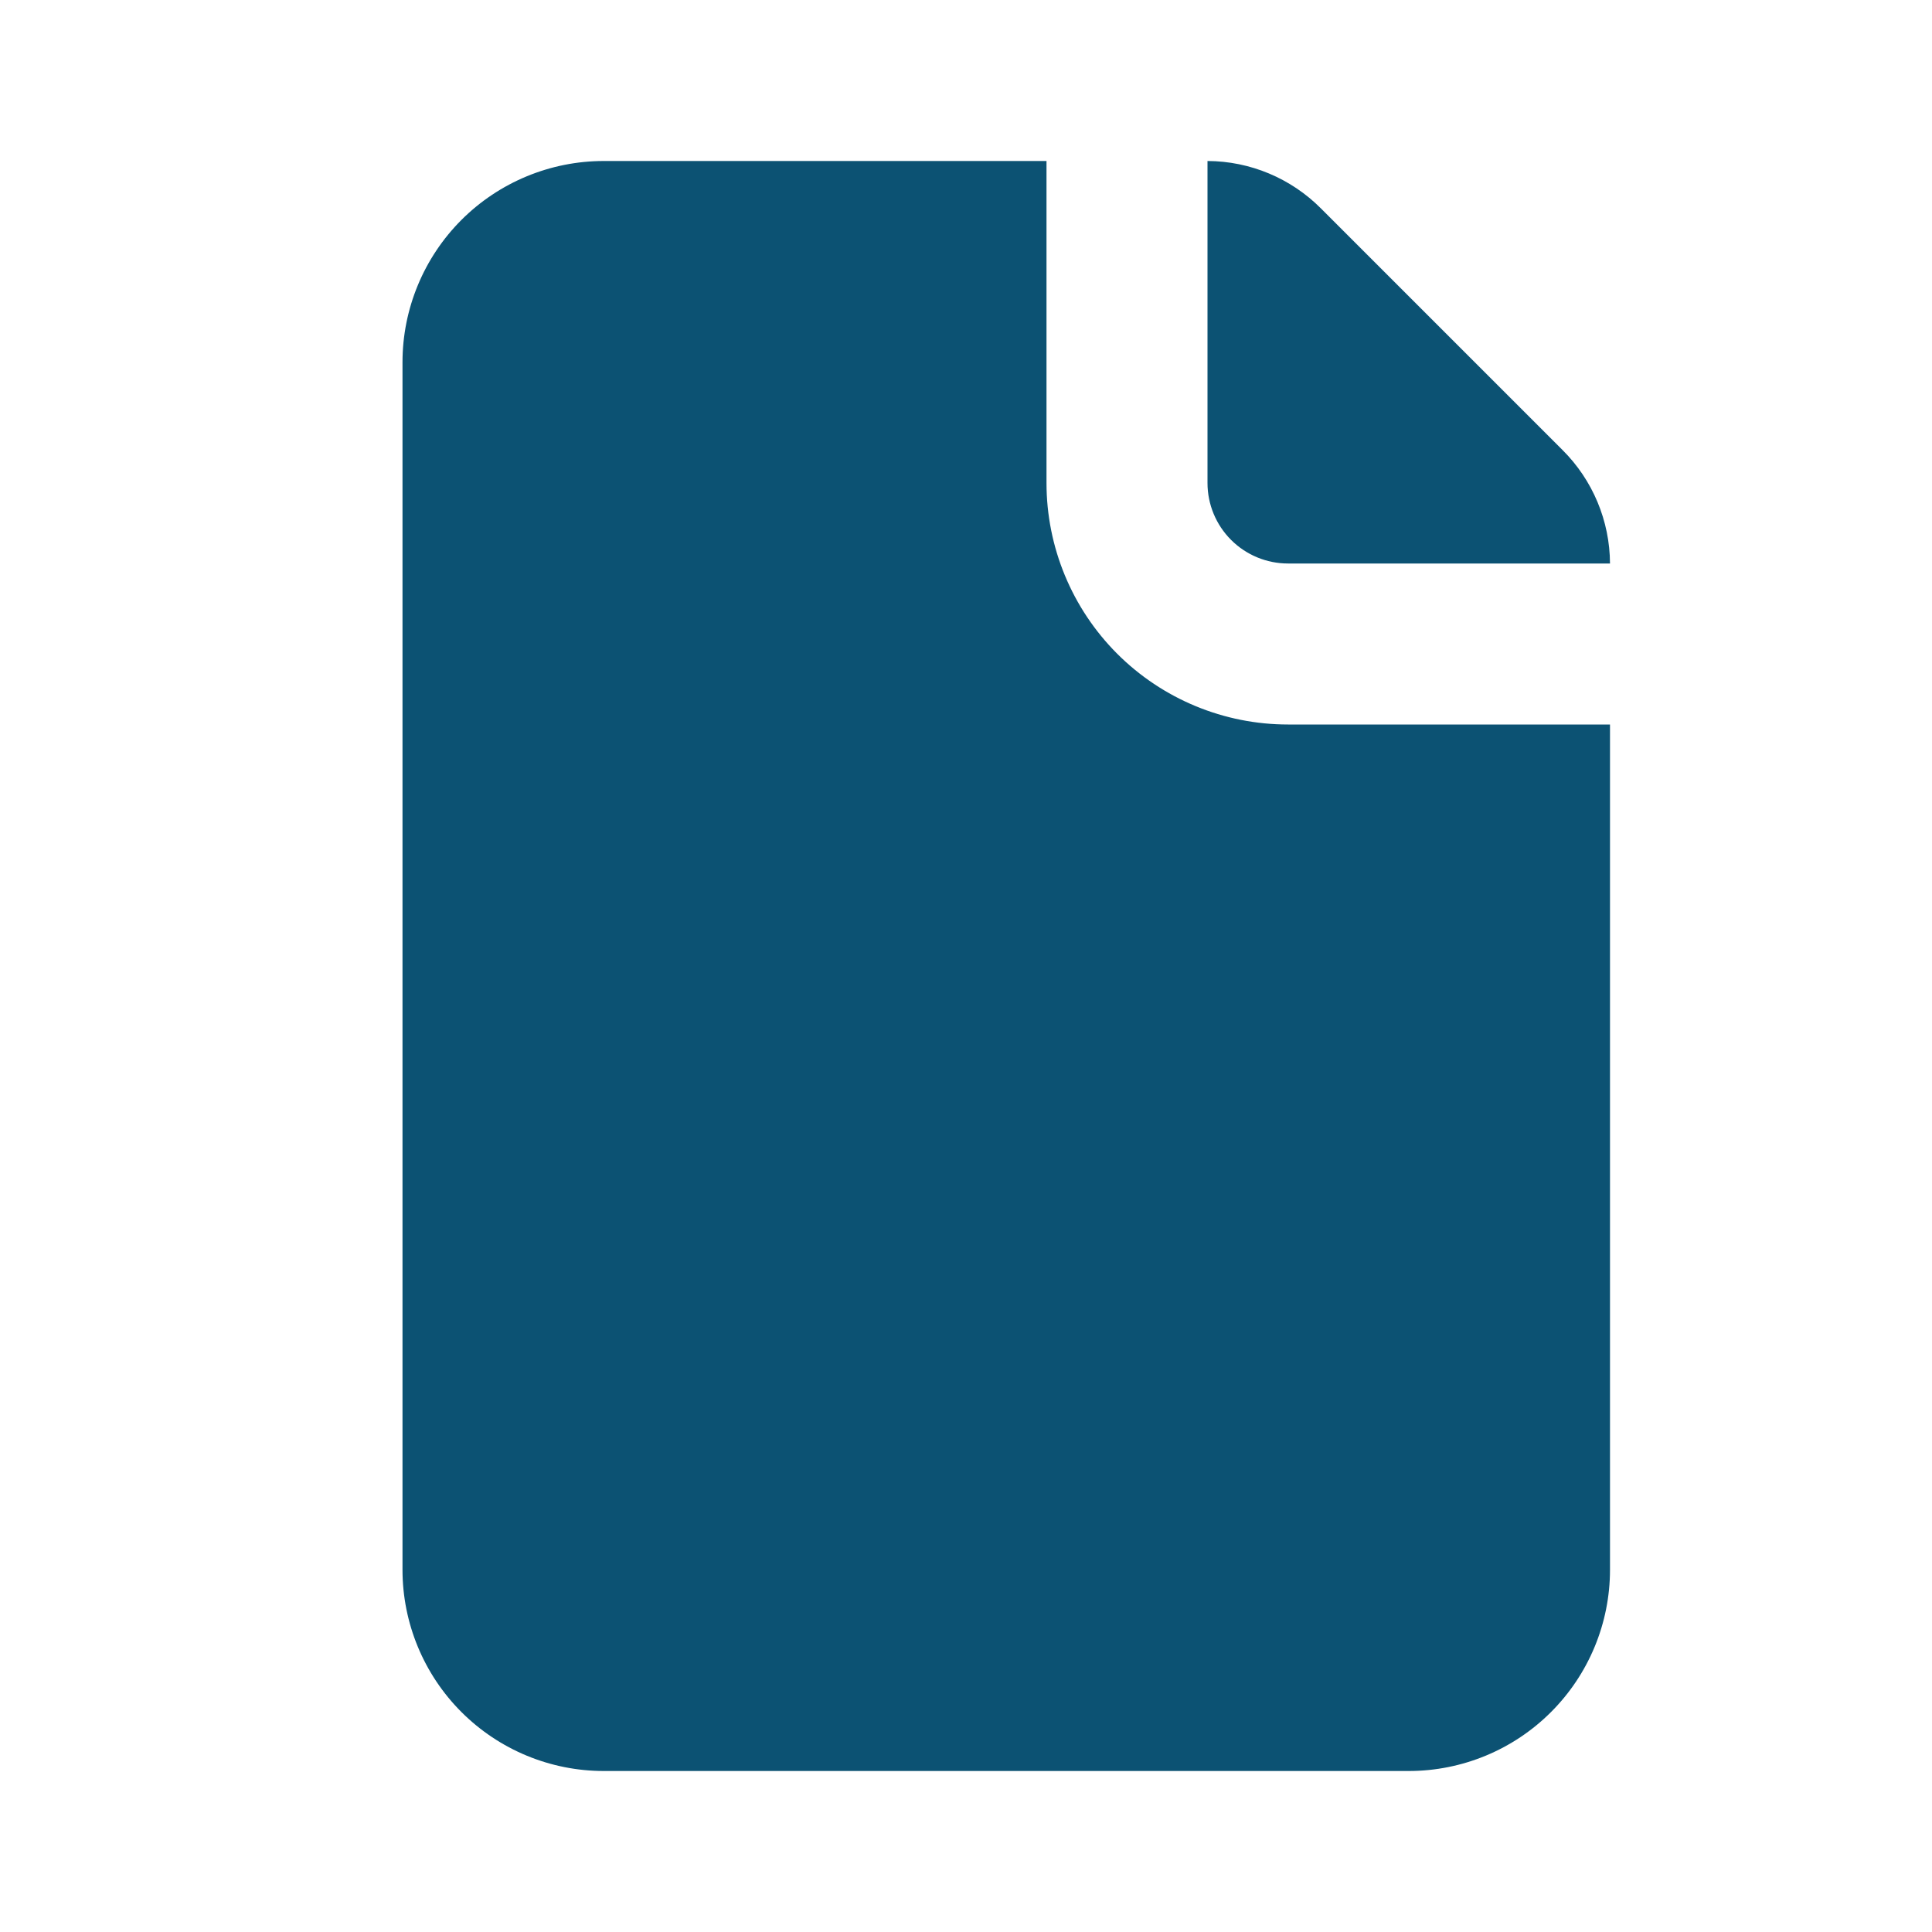 <svg width="48" height="48" viewBox="0 0 48 48" fill="none" xmlns="http://www.w3.org/2000/svg">
<path d="M26 12V4H15C13.674 4 12.402 4.527 11.464 5.464C10.527 6.402 10 7.674 10 9V39C10 40.326 10.527 41.598 11.464 42.535C12.402 43.473 13.674 44 15 44H35C36.326 44 37.598 43.473 38.535 42.535C39.473 41.598 40 40.326 40 39V18H32C30.409 18 28.883 17.368 27.757 16.243C26.632 15.117 26 13.591 26 12ZM32 14H40C39.995 12.941 39.571 11.927 38.82 11.18L32.82 5.18C32.073 4.429 31.059 4.004 30 4V12C30 12.53 30.211 13.039 30.586 13.414C30.961 13.789 31.47 14 32 14Z" fill="#0C5273"/>
</svg>
